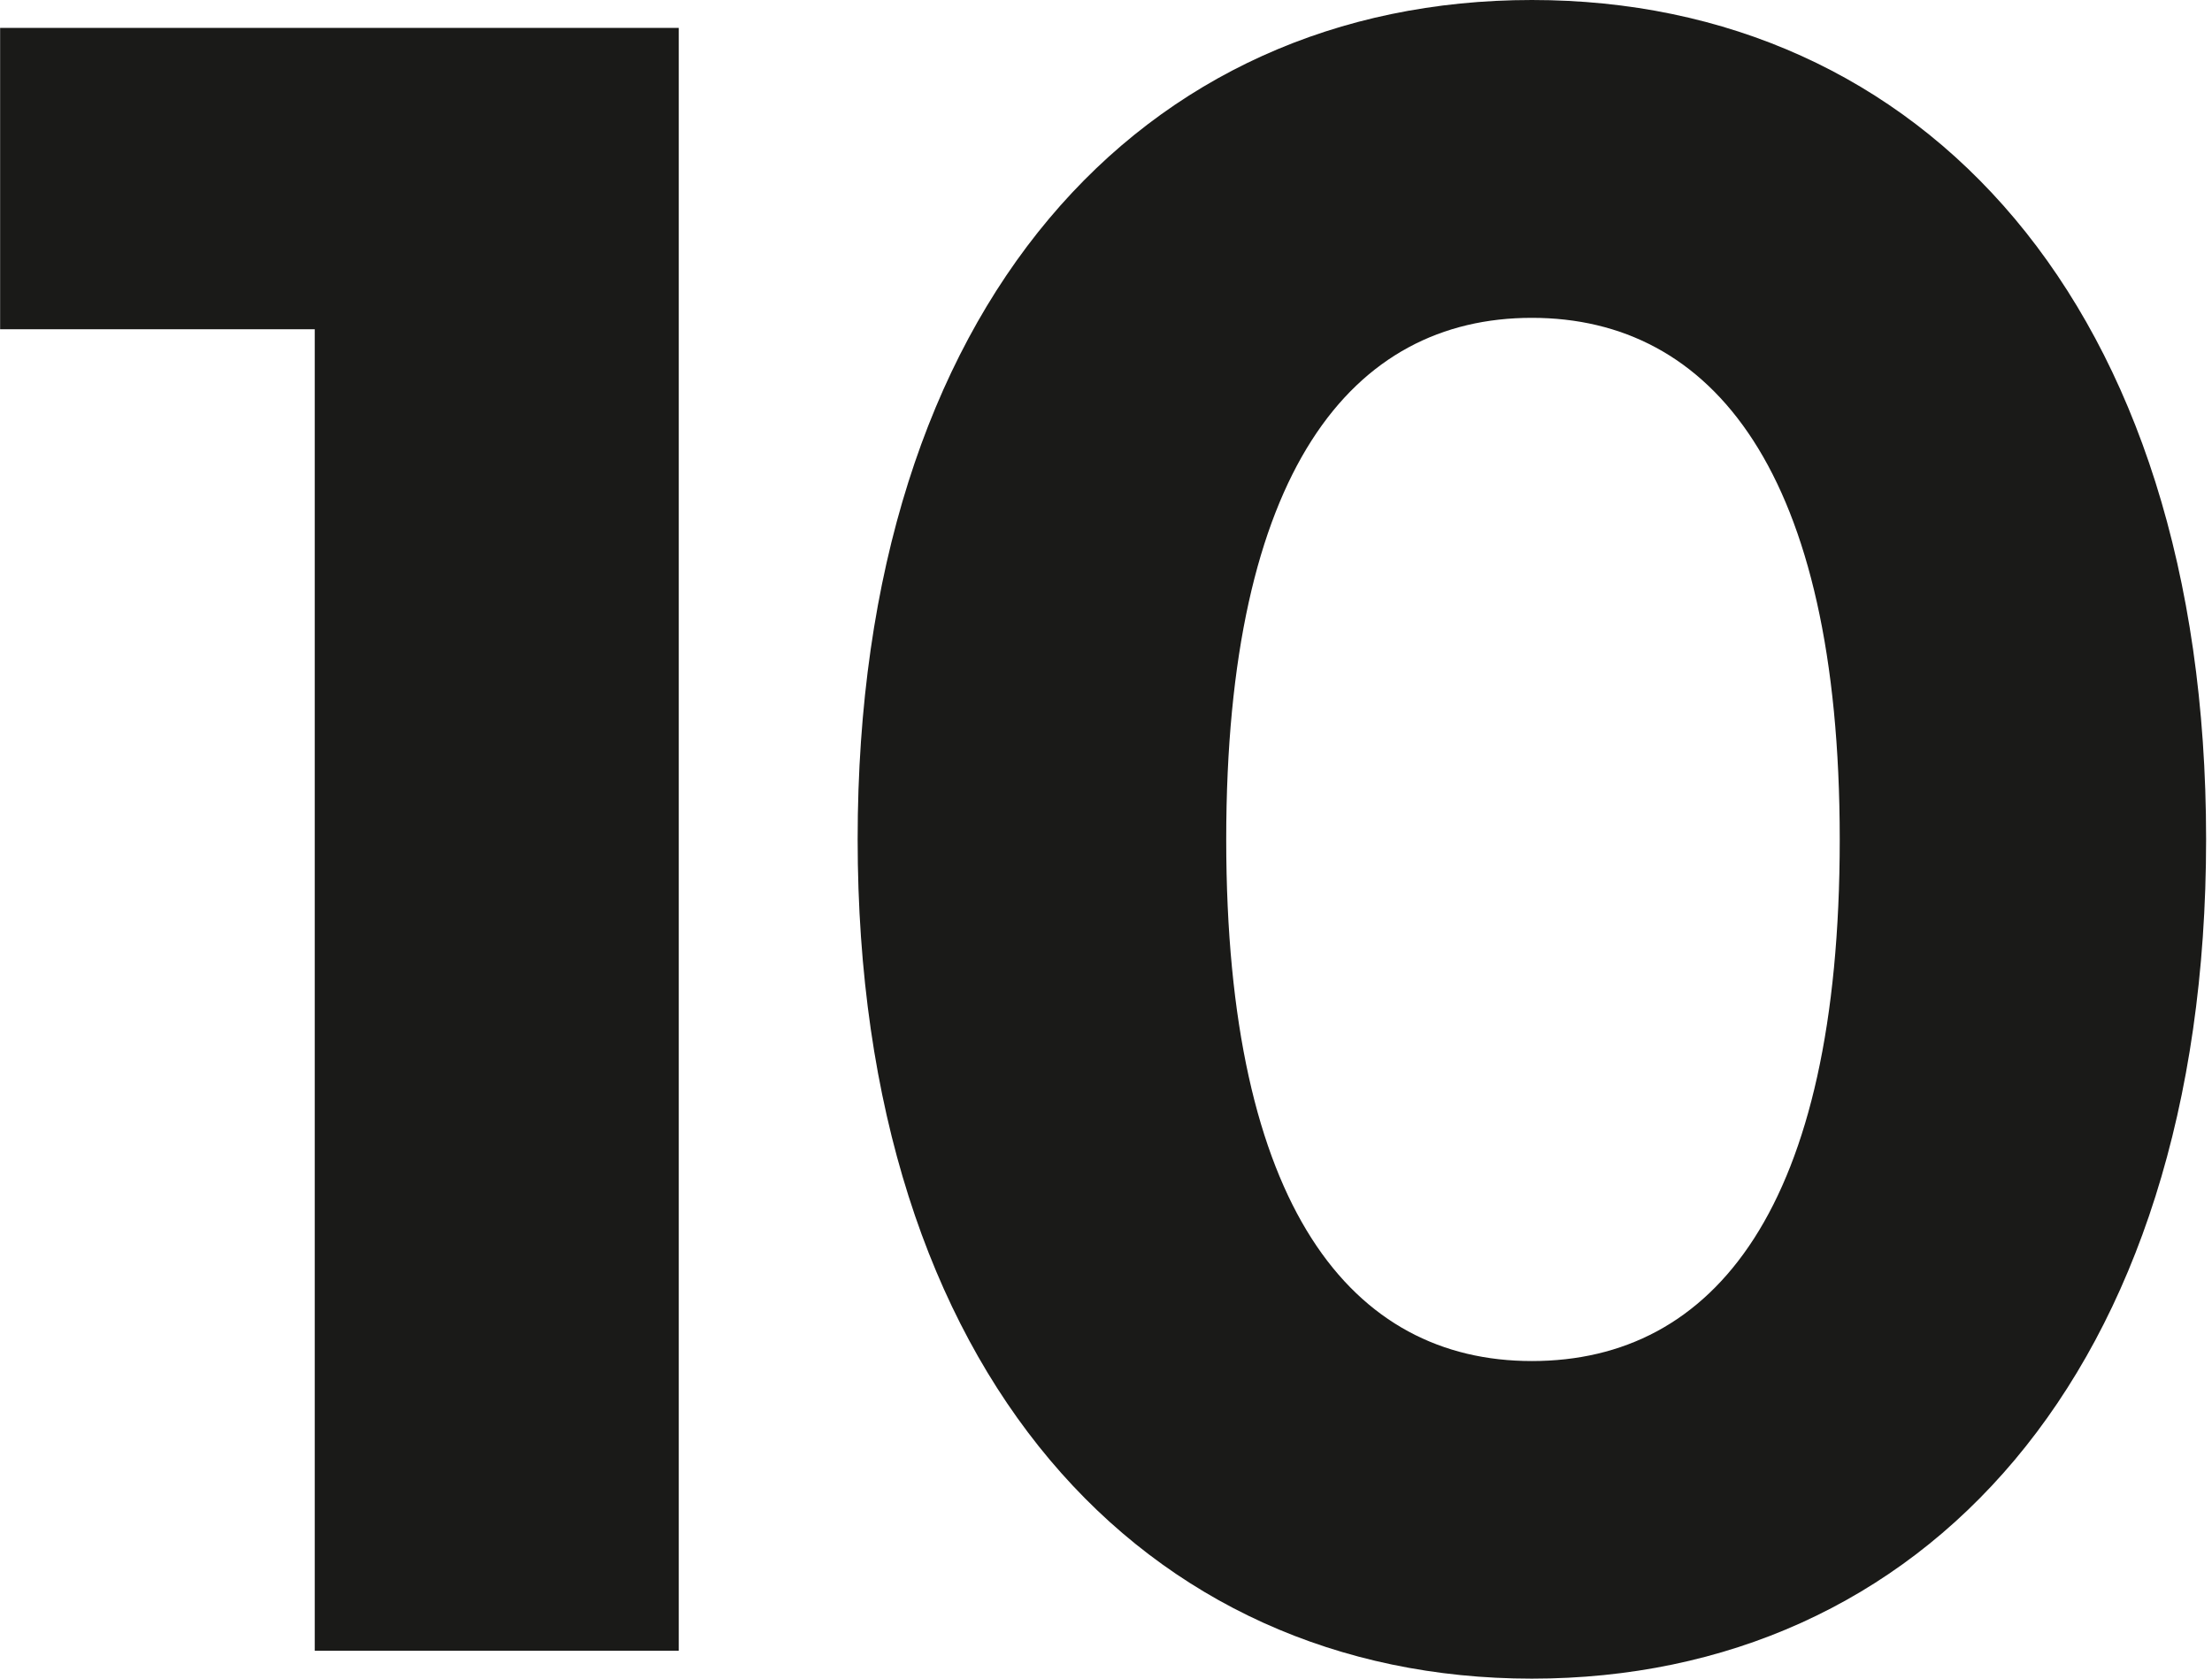 <?xml version="1.0" encoding="UTF-8"?> <svg xmlns="http://www.w3.org/2000/svg" width="332" height="252" viewBox="0 0 332 252" fill="none"> <path d="M229.919 204.322C202.933 204.322 184.044 181.348 184.044 126.018C184.044 70.688 202.933 47.715 229.919 47.715C256.906 47.715 276.127 70.688 276.127 126.018C276.127 181.348 257.238 204.322 229.919 204.322ZM229.919 252C288.265 252 331.115 206.415 331.115 126C331.115 45.585 288.282 0 229.919 0C171.556 0 128.724 45.603 128.724 126C128.724 206.397 171.906 252 229.919 252ZM0.018 4.187V49.429H47.24V247.813H101.877V4.187H0H0.018Z" fill="#1A1A18"></path> </svg> 